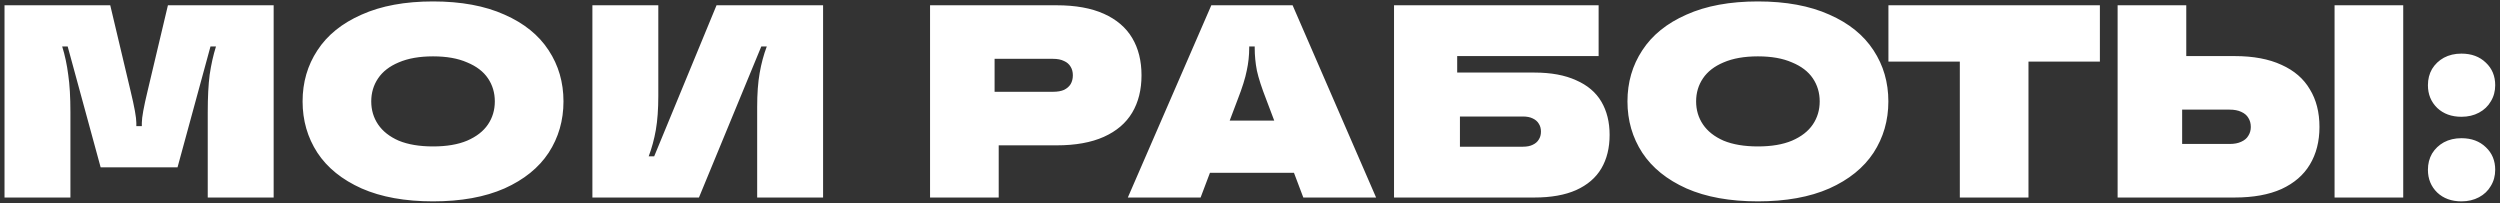 <?xml version="1.0" encoding="UTF-8"?> <svg xmlns="http://www.w3.org/2000/svg" width="443" height="36" viewBox="0 0 443 36" fill="none"><rect x="0" y="0" width="443" height="36" fill="#333333" stroke="none"/><path d="M0.8 35V0.935H19.536L23.137 16.118C23.818 18.941 24.159 20.822 24.159 21.763V22.347H25.132V21.763C25.132 20.822 25.473 18.941 26.154 16.118L29.755 0.935H48.491V35H36.812V19.914C36.812 17.221 36.925 14.999 37.152 13.247C37.412 11.463 37.785 9.792 38.272 8.235H37.298L31.459 29.647H17.833L11.993 8.235H11.02C11.506 9.792 11.863 11.463 12.09 13.247C12.35 14.999 12.479 17.221 12.479 19.914V35H0.8ZM76.734 35.681C71.77 35.681 67.552 34.919 64.081 33.394C60.609 31.837 57.998 29.728 56.246 27.068C54.494 24.375 53.618 21.341 53.618 17.967C53.618 14.593 54.494 11.576 56.246 8.916C57.998 6.223 60.609 4.114 64.081 2.589C67.552 1.032 71.77 0.254 76.734 0.254C81.697 0.254 85.915 1.032 89.386 2.589C92.858 4.114 95.469 6.223 97.221 8.916C98.973 11.576 99.849 14.593 99.849 17.967C99.849 21.341 98.973 24.375 97.221 27.068C95.469 29.728 92.858 31.837 89.386 33.394C85.915 34.919 81.697 35.681 76.734 35.681ZM76.734 25.948C79.134 25.948 81.146 25.608 82.768 24.927C84.423 24.213 85.656 23.256 86.467 22.055C87.278 20.855 87.683 19.492 87.683 17.967C87.683 16.443 87.278 15.08 86.467 13.88C85.656 12.679 84.423 11.738 82.768 11.057C81.146 10.343 79.134 9.986 76.734 9.986C74.333 9.986 72.305 10.343 70.651 11.057C69.028 11.738 67.812 12.679 67.001 13.88C66.19 15.08 65.784 16.443 65.784 17.967C65.784 19.492 66.19 20.855 67.001 22.055C67.812 23.256 69.028 24.213 70.651 24.927C72.305 25.608 74.333 25.948 76.734 25.948ZM104.972 35V0.935H116.652V16.994C116.652 19.33 116.506 21.341 116.214 23.029C115.922 24.683 115.5 26.24 114.949 27.7H115.922L126.969 0.935H145.85V35H134.171V18.941C134.171 16.605 134.317 14.61 134.609 12.955C134.901 11.268 135.323 9.694 135.874 8.235H134.901L123.854 35H104.972ZM164.805 35V0.935H187.239C190.581 0.935 193.371 1.438 195.609 2.443C197.848 3.449 199.519 4.877 200.622 6.726C201.725 8.575 202.276 10.781 202.276 13.344C202.276 15.907 201.725 18.113 200.622 19.963C199.519 21.812 197.848 23.239 195.609 24.245C193.371 25.251 190.581 25.754 187.239 25.754H173.272V16.264H186.607C187.385 16.264 188.034 16.151 188.553 15.924C189.072 15.664 189.462 15.323 189.721 14.902C189.981 14.447 190.11 13.928 190.11 13.344C190.11 12.76 189.981 12.258 189.721 11.836C189.462 11.382 189.072 11.041 188.553 10.814C188.034 10.554 187.385 10.425 186.607 10.425H176.241V23.126H176.971V35H164.805ZM199.851 35L214.645 0.935H229.05L243.844 35H230.947L224.378 17.627C223.567 15.55 223.015 13.847 222.723 12.517C222.464 11.187 222.334 9.84 222.334 8.478V8.235H221.361V8.478C221.361 9.84 221.215 11.187 220.923 12.517C220.663 13.847 220.128 15.55 219.317 17.627L212.747 35H199.851ZM210.022 30.62L213.38 21.374H230.363L233.721 30.62H210.022ZM247.021 35V0.935H283.276V9.938H258.214V18.357H258.701V25.997H269.845C270.559 25.997 271.143 25.884 271.597 25.656C272.083 25.429 272.44 25.121 272.667 24.732C272.927 24.343 273.057 23.872 273.057 23.32C273.057 22.769 272.927 22.299 272.667 21.909C272.44 21.52 272.083 21.212 271.597 20.985C271.143 20.758 270.559 20.644 269.845 20.644H255.829V12.858H271.889C274.841 12.858 277.307 13.312 279.286 14.22C281.297 15.096 282.79 16.361 283.763 18.016C284.736 19.671 285.223 21.634 285.223 23.904C285.223 26.208 284.736 28.187 283.763 29.842C282.79 31.496 281.297 32.778 279.286 33.686C277.307 34.562 274.841 35 271.889 35H247.021ZM311.502 35.681C306.538 35.681 302.32 34.919 298.849 33.394C295.377 31.837 292.766 29.728 291.014 27.068C289.262 24.375 288.386 21.341 288.386 17.967C288.386 14.593 289.262 11.576 291.014 8.916C292.766 6.223 295.377 4.114 298.849 2.589C302.32 1.032 306.538 0.254 311.502 0.254C316.465 0.254 320.683 1.032 324.154 2.589C327.626 4.114 330.237 6.223 331.989 8.916C333.741 11.576 334.617 14.593 334.617 17.967C334.617 21.341 333.741 24.375 331.989 27.068C330.237 29.728 327.626 31.837 324.154 33.394C320.683 34.919 316.465 35.681 311.502 35.681ZM311.502 25.948C313.902 25.948 315.914 25.608 317.536 24.927C319.19 24.213 320.423 23.256 321.234 22.055C322.045 20.855 322.451 19.492 322.451 17.967C322.451 16.443 322.045 15.08 321.234 13.88C320.423 12.679 319.19 11.738 317.536 11.057C315.914 10.343 313.902 9.986 311.502 9.986C309.101 9.986 307.073 10.343 305.418 11.057C303.796 11.738 302.58 12.679 301.769 13.88C300.958 15.08 300.552 16.443 300.552 17.967C300.552 19.492 300.958 20.855 301.769 22.055C302.58 23.256 303.796 24.213 305.418 24.927C307.073 25.608 309.101 25.948 311.502 25.948ZM347.281 35V10.911H334.629V0.935H372.1V10.911H359.447V35H347.281ZM375.241 35V0.935H387.407V13.15H386.677V25.51H395.096C395.907 25.51 396.588 25.381 397.14 25.121C397.724 24.862 398.145 24.505 398.405 24.05C398.697 23.596 398.843 23.077 398.843 22.493C398.843 21.877 398.697 21.341 398.405 20.887C398.145 20.433 397.724 20.076 397.14 19.817C396.588 19.557 395.907 19.427 395.096 19.427H383.708V9.938H395.972C399.281 9.938 402.055 10.457 404.293 11.495C406.532 12.501 408.203 13.944 409.306 15.826C410.441 17.675 411.009 19.898 411.009 22.493C411.009 25.056 410.441 27.279 409.306 29.16C408.203 31.009 406.532 32.453 404.293 33.491C402.055 34.497 399.281 35 395.972 35H375.241ZM413.685 35V0.935H425.852V35H413.685ZM436.165 35.681C434.413 35.681 432.985 35.162 431.882 34.124C430.779 33.053 430.228 31.707 430.228 30.085C430.228 29.014 430.471 28.057 430.958 27.214C431.477 26.37 432.174 25.705 433.05 25.218C433.959 24.732 434.997 24.488 436.165 24.488C437.949 24.488 439.393 25.024 440.496 26.094C441.599 27.133 442.15 28.463 442.15 30.085C442.15 31.155 441.891 32.113 441.372 32.956C440.885 33.8 440.188 34.465 439.279 34.951C438.371 35.438 437.333 35.681 436.165 35.681ZM436.165 20.693C434.413 20.693 432.985 20.174 431.882 19.135C430.779 18.065 430.228 16.718 430.228 15.096C430.228 14.026 430.471 13.069 430.958 12.225C431.477 11.382 432.174 10.716 433.05 10.23C433.959 9.743 434.997 9.5 436.165 9.5C437.949 9.5 439.393 10.035 440.496 11.106C441.599 12.144 442.15 13.474 442.15 15.096C442.15 16.167 441.891 17.124 441.372 17.967C440.885 18.811 440.188 19.476 439.279 19.963C438.371 20.449 437.333 20.693 436.165 20.693Z" fill="white"></path></svg> 